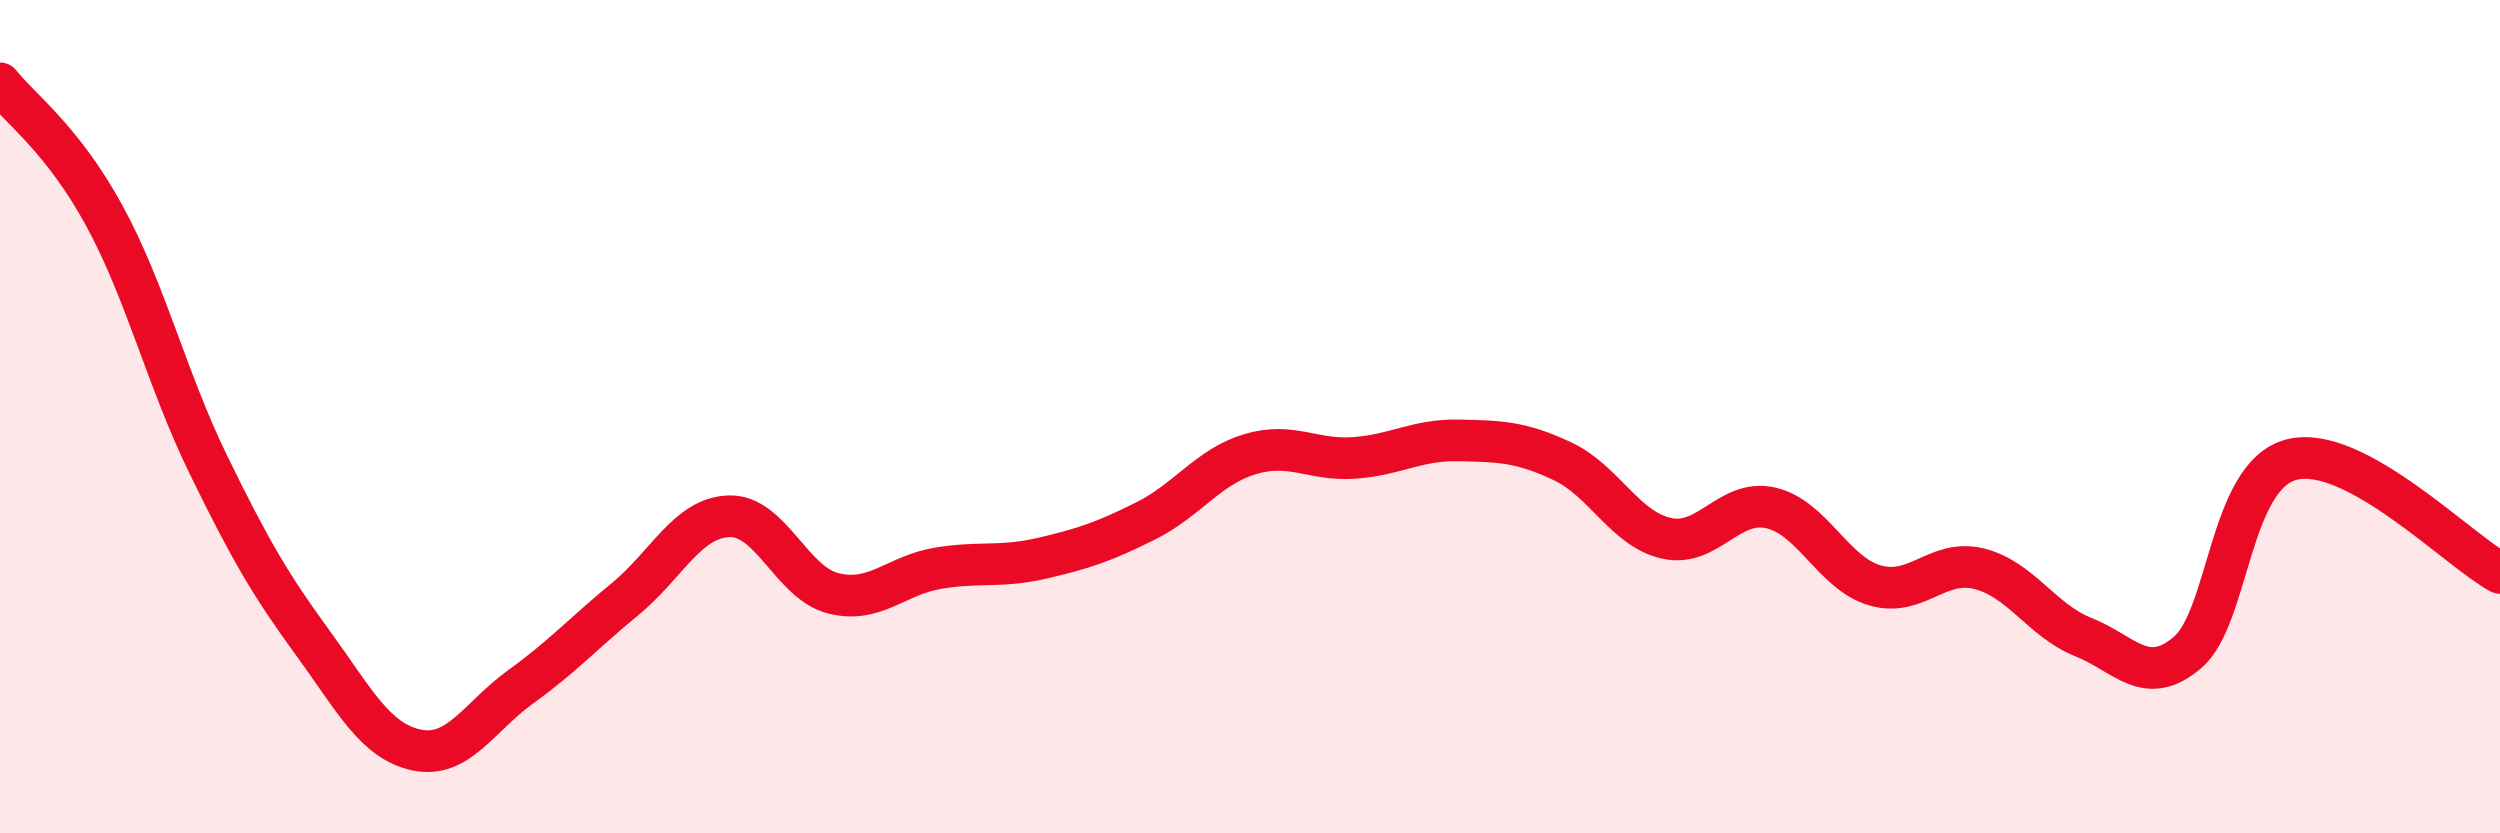 
    <svg width="60" height="20" viewBox="0 0 60 20" xmlns="http://www.w3.org/2000/svg">
      <path
        d="M 0,2 C 0.5,2.63 1.5,3.34 2.5,5.17 C 3.5,7 4,9.1 5,11.15 C 6,13.2 6.5,14.05 7.5,15.42 C 8.5,16.79 9,17.79 10,18 C 11,18.21 11.5,17.2 12.5,16.48 C 13.5,15.76 14,15.2 15,14.38 C 16,13.56 16.5,12.42 17.5,12.39 C 18.5,12.36 19,13.99 20,14.24 C 21,14.49 21.5,13.81 22.5,13.64 C 23.5,13.47 24,13.63 25,13.4 C 26,13.17 26.5,13 27.5,12.5 C 28.5,12 29,11.2 30,10.9 C 31,10.6 31.5,11.06 32.5,10.99 C 33.5,10.92 34,10.55 35,10.57 C 36,10.59 36.5,10.6 37.5,11.07 C 38.5,11.54 39,12.7 40,12.92 C 41,13.14 41.5,11.96 42.5,12.19 C 43.5,12.42 44,13.76 45,14.05 C 46,14.34 46.5,13.4 47.5,13.65 C 48.5,13.9 49,14.89 50,15.29 C 51,15.69 51.5,16.51 52.5,15.66 C 53.5,14.81 53.5,11.41 55,11.03 C 56.5,10.65 59,13.21 60,13.75L60 20L0 20Z"
        fill="#EB0A25"
        opacity="0.1"
        stroke-linecap="round"
        stroke-linejoin="round"
      />
      <path
        d="M 0,2 C 0.5,2.63 1.5,3.34 2.5,5.17 C 3.5,7 4,9.1 5,11.15 C 6,13.2 6.5,14.05 7.5,15.42 C 8.5,16.79 9,17.79 10,18 C 11,18.21 11.5,17.2 12.5,16.48 C 13.5,15.76 14,15.2 15,14.38 C 16,13.56 16.5,12.42 17.5,12.39 C 18.5,12.36 19,13.99 20,14.24 C 21,14.49 21.5,13.81 22.5,13.64 C 23.5,13.47 24,13.63 25,13.4 C 26,13.17 26.5,13 27.5,12.5 C 28.5,12 29,11.2 30,10.9 C 31,10.6 31.5,11.06 32.5,10.99 C 33.5,10.92 34,10.55 35,10.57 C 36,10.59 36.5,10.6 37.5,11.07 C 38.5,11.54 39,12.7 40,12.92 C 41,13.14 41.5,11.96 42.5,12.19 C 43.5,12.42 44,13.76 45,14.05 C 46,14.34 46.5,13.4 47.5,13.65 C 48.5,13.9 49,14.89 50,15.29 C 51,15.69 51.5,16.51 52.5,15.66 C 53.5,14.81 53.5,11.41 55,11.03 C 56.5,10.65 59,13.21 60,13.75"
        stroke="#EB0A25"
        stroke-width="1"
        fill="none"
        stroke-linecap="round"
        stroke-linejoin="round"
      />
    </svg>
  